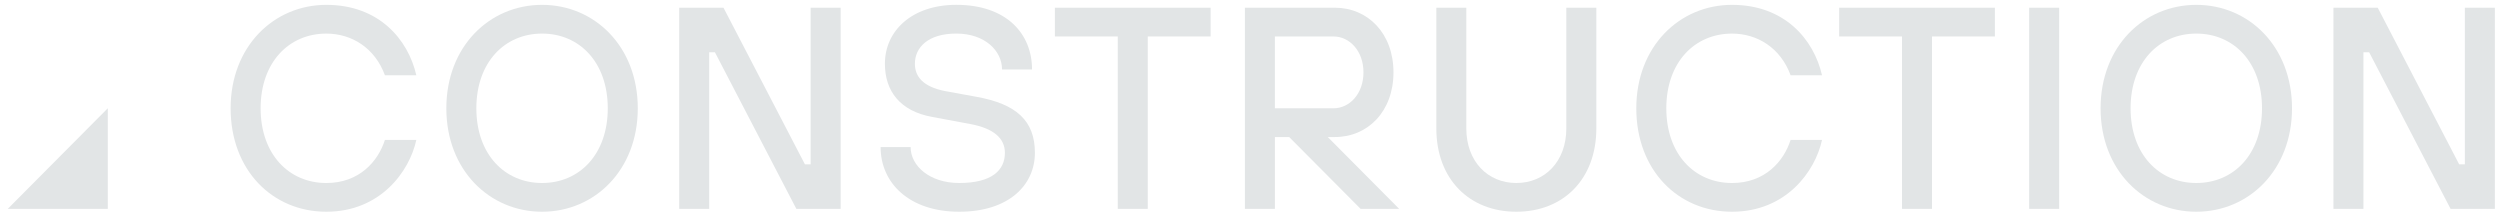 <svg width="185" height="16" viewBox="0 0 185 16" fill="none" xmlns="http://www.w3.org/2000/svg">
<path d="M30.809 10.352C30.302 12.691 28.145 15.668 24.149 15.668C20.153 15.668 17.066 12.585 17.066 8.014C17.066 3.442 20.258 0.359 24.149 0.359C28.04 0.359 30.196 2.91 30.809 5.569H28.484C27.743 3.549 26.031 2.486 24.149 2.486C21.38 2.486 19.286 4.612 19.286 8.014C19.286 11.416 21.38 13.543 24.149 13.543C26.581 13.543 27.976 11.948 28.484 10.353H30.809V10.352Z" fill="#E2E5E6"/>
<path d="M33.029 8.014C33.029 3.442 36.222 0.359 40.113 0.359C44.003 0.359 47.196 3.442 47.196 8.014C47.196 12.585 44.003 15.668 40.113 15.668C36.222 15.668 33.029 12.585 33.029 8.014ZM35.25 8.014C35.25 11.416 37.343 13.542 40.113 13.542C42.882 13.542 44.975 11.416 44.975 8.014C44.975 4.611 42.882 2.485 40.113 2.485C37.343 2.485 35.25 4.611 35.25 8.014Z" fill="#E2E5E6"/>
<path d="M50.261 0.571H53.538L59.564 12.16H59.987V0.571H62.208V15.456H58.93L52.904 3.867H52.481V15.456H50.261V0.571Z" fill="#E2E5E6"/>
<path d="M67.386 10.884C67.386 12.266 68.782 13.542 70.98 13.542C73.412 13.542 74.363 12.585 74.363 11.309C74.363 10.225 73.517 9.502 71.826 9.183L68.972 8.651C66.625 8.225 65.483 6.758 65.483 4.716C65.483 2.271 67.492 0.357 70.768 0.357C74.469 0.357 76.371 2.483 76.371 5.142H74.151C74.151 3.76 72.882 2.484 70.768 2.484C68.654 2.484 67.702 3.526 67.702 4.717C67.702 5.675 68.315 6.418 69.922 6.737L72.248 7.162C75.229 7.694 76.583 8.948 76.583 11.309C76.583 13.67 74.68 15.668 70.98 15.668C67.279 15.668 65.165 13.542 65.165 10.884H67.385L67.386 10.884Z" fill="#E2E5E6"/>
<path d="M82.714 2.698H78.062V0.571H89.585V2.698H84.934V15.456H82.714V2.698Z" fill="#E2E5E6"/>
<path d="M92.123 0.571H98.783C101.215 0.571 103.117 2.464 103.117 5.356C103.117 8.248 101.215 10.141 98.783 10.141H98.255L103.54 15.457H100.686L95.4 10.141H94.343V15.457H92.123V0.571ZM98.677 8.014C99.861 8.014 100.896 6.95 100.896 5.356C100.896 3.762 99.86 2.698 98.677 2.698H94.342V8.014H98.677V8.014Z" fill="#E2E5E6"/>
<path d="M106.287 0.571H108.507V9.502C108.507 11.947 110.094 13.542 112.208 13.542C114.322 13.542 115.908 11.947 115.908 9.502V0.571H118.129V9.502C118.129 13.245 115.697 15.668 112.209 15.668C108.721 15.668 106.289 13.245 106.289 9.502V0.571H106.287Z" fill="#E2E5E6"/>
<path d="M134.83 10.353C134.323 12.692 132.165 15.668 128.169 15.668C124.173 15.668 121.086 12.585 121.086 8.014C121.086 3.442 124.279 0.359 128.169 0.359C132.06 0.359 134.216 2.91 134.83 5.569H132.504C131.764 3.549 130.051 2.486 128.17 2.486C125.401 2.486 123.307 4.612 123.307 8.014C123.307 11.417 125.401 13.543 128.17 13.543C130.601 13.543 131.997 11.948 132.504 10.353H134.83V10.353Z" fill="#E2E5E6"/>
<path d="M140.749 2.698H136.098V0.571H147.621V2.698H142.969V15.456H140.749V2.698Z" fill="#E2E5E6"/>
<path d="M150.157 0.571H152.378V15.456H150.157V0.571Z" fill="#E2E5E6"/>
<path d="M155.443 8.014C155.443 3.442 158.635 0.359 162.526 0.359C166.417 0.359 169.609 3.442 169.609 8.014C169.609 12.585 166.417 15.668 162.526 15.668C158.635 15.668 155.443 12.585 155.443 8.014ZM157.663 8.014C157.663 11.416 159.756 13.542 162.526 13.542C165.296 13.542 167.389 11.416 167.389 8.014C167.389 4.611 165.296 2.485 162.526 2.485C159.756 2.485 157.663 4.611 157.663 8.014Z" fill="#E2E5E6"/>
<path d="M172.674 0.571H175.952L181.978 12.16H182.4V0.571H184.621V15.456H181.343L175.317 3.867H174.894V15.456H172.674V0.571Z" fill="#E2E5E6"/>
<path d="M7.977 8.011V15.455H0.575L7.977 8.011Z" fill="#E2E5E6"/>
</svg>
